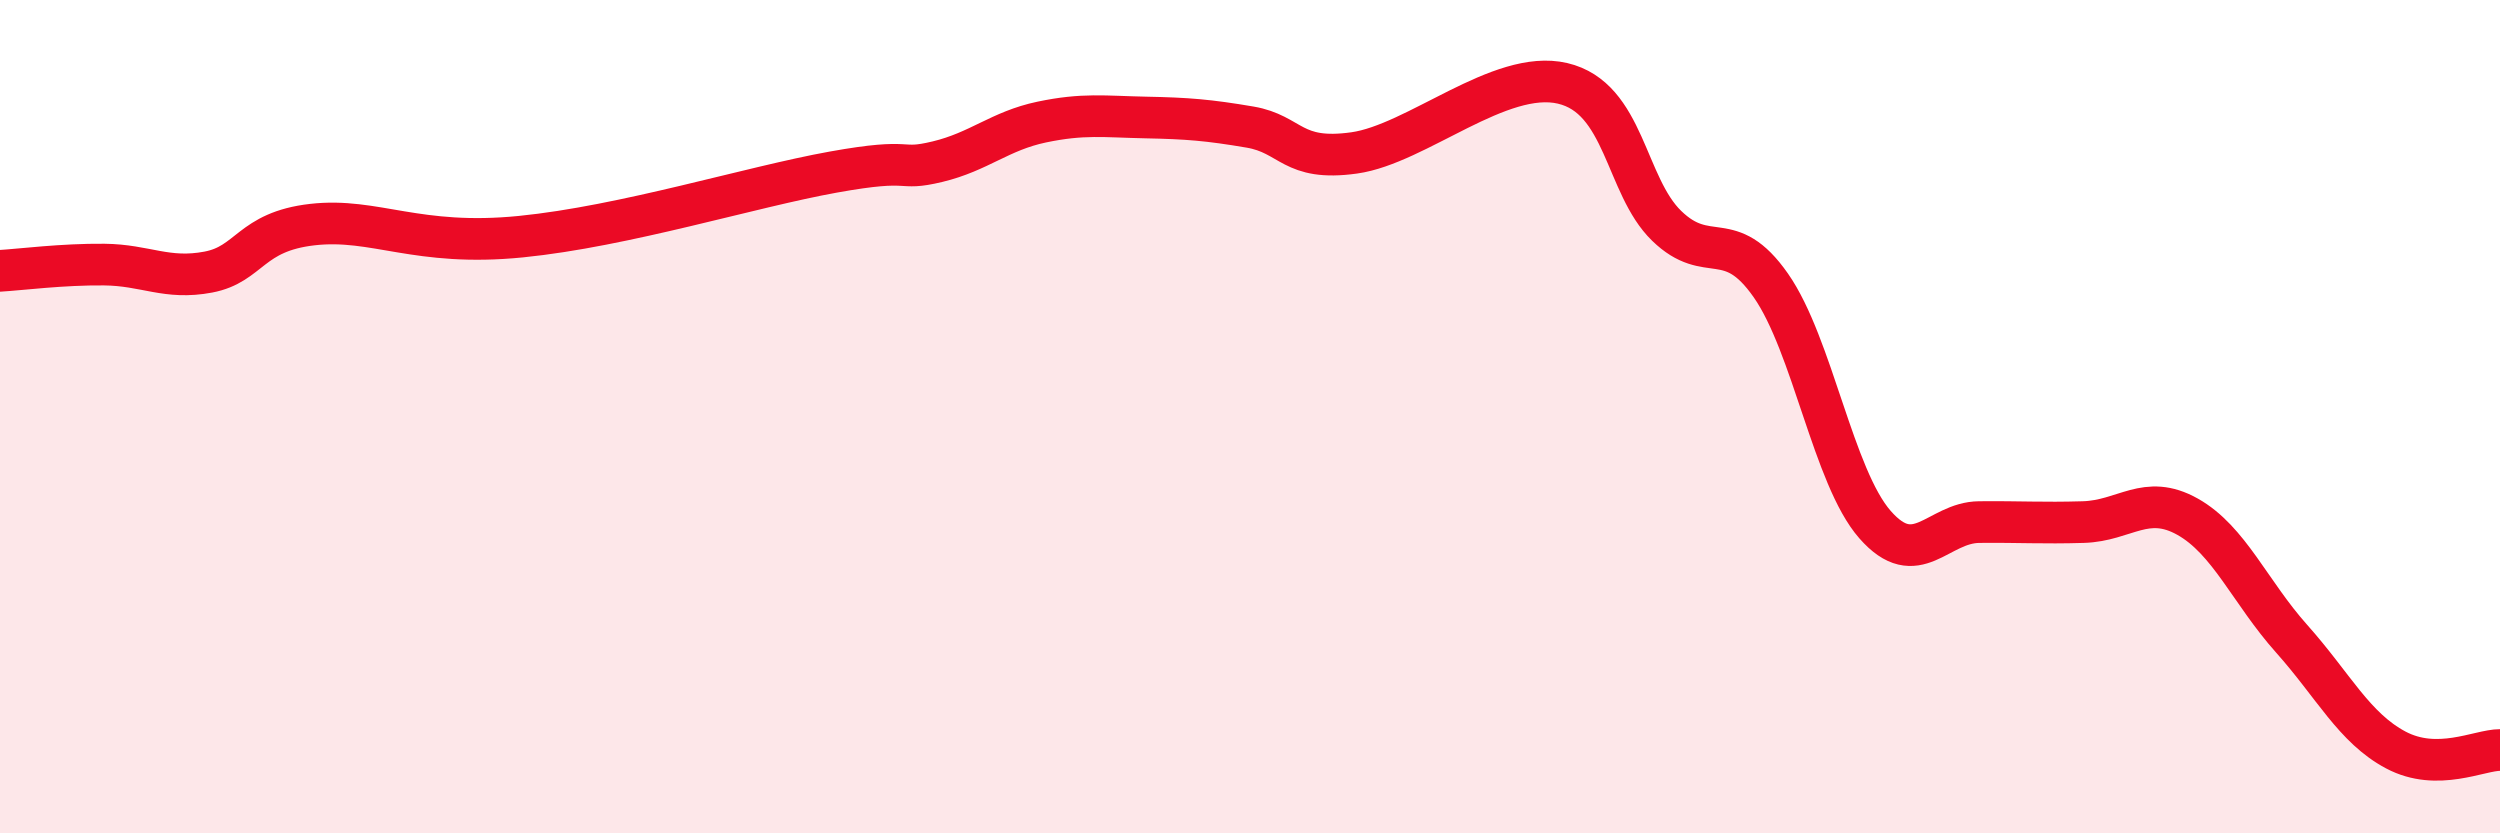 
    <svg width="60" height="20" viewBox="0 0 60 20" xmlns="http://www.w3.org/2000/svg">
      <path
        d="M 0,6.5 C 0.5,6.47 1.5,6.34 2.5,6.35 C 3.5,6.36 4,6.72 5,6.53 C 6,6.34 6,5.56 7.5,5.39 C 9,5.22 10,5.93 12.5,5.68 C 15,5.43 18,4.49 20,4.13 C 22,3.77 21.5,4.12 22.5,3.88 C 23.5,3.64 24,3.14 25,2.93 C 26,2.72 26.5,2.8 27.5,2.82 C 28.5,2.84 29,2.88 30,3.05 C 31,3.22 31,3.88 32.5,3.67 C 34,3.46 36,1.65 37.5,2 C 39,2.35 39,4.45 40,5.42 C 41,6.39 41.5,5.42 42.5,6.85 C 43.5,8.28 44,11.45 45,12.59 C 46,13.73 46.5,12.54 47.5,12.53 C 48.5,12.52 49,12.56 50,12.53 C 51,12.5 51.5,11.84 52.5,12.4 C 53.5,12.96 54,14.21 55,15.33 C 56,16.45 56.5,17.47 57.5,18 C 58.5,18.53 59.5,18 60,18L60 20L0 20Z"
        fill="#EB0A25"
        opacity="0.1"
        stroke-linecap="round"
        stroke-linejoin="round"
      />
      <path
        d="M 0,6.5 C 0.5,6.47 1.5,6.34 2.5,6.35 C 3.5,6.36 4,6.72 5,6.53 C 6,6.34 6,5.56 7.5,5.39 C 9,5.22 10,5.93 12.5,5.68 C 15,5.43 18,4.49 20,4.13 C 22,3.77 21.5,4.12 22.5,3.88 C 23.5,3.64 24,3.14 25,2.93 C 26,2.72 26.5,2.8 27.5,2.82 C 28.5,2.84 29,2.88 30,3.05 C 31,3.22 31,3.88 32.5,3.67 C 34,3.46 36,1.65 37.5,2 C 39,2.35 39,4.45 40,5.42 C 41,6.39 41.5,5.42 42.5,6.85 C 43.5,8.28 44,11.45 45,12.59 C 46,13.73 46.5,12.54 47.5,12.53 C 48.5,12.52 49,12.56 50,12.53 C 51,12.5 51.5,11.84 52.5,12.4 C 53.5,12.96 54,14.21 55,15.33 C 56,16.45 56.5,17.47 57.5,18 C 58.5,18.53 59.5,18 60,18"
        stroke="#EB0A25"
        stroke-width="1"
        fill="none"
        stroke-linecap="round"
        stroke-linejoin="round"
      />
    </svg>
  